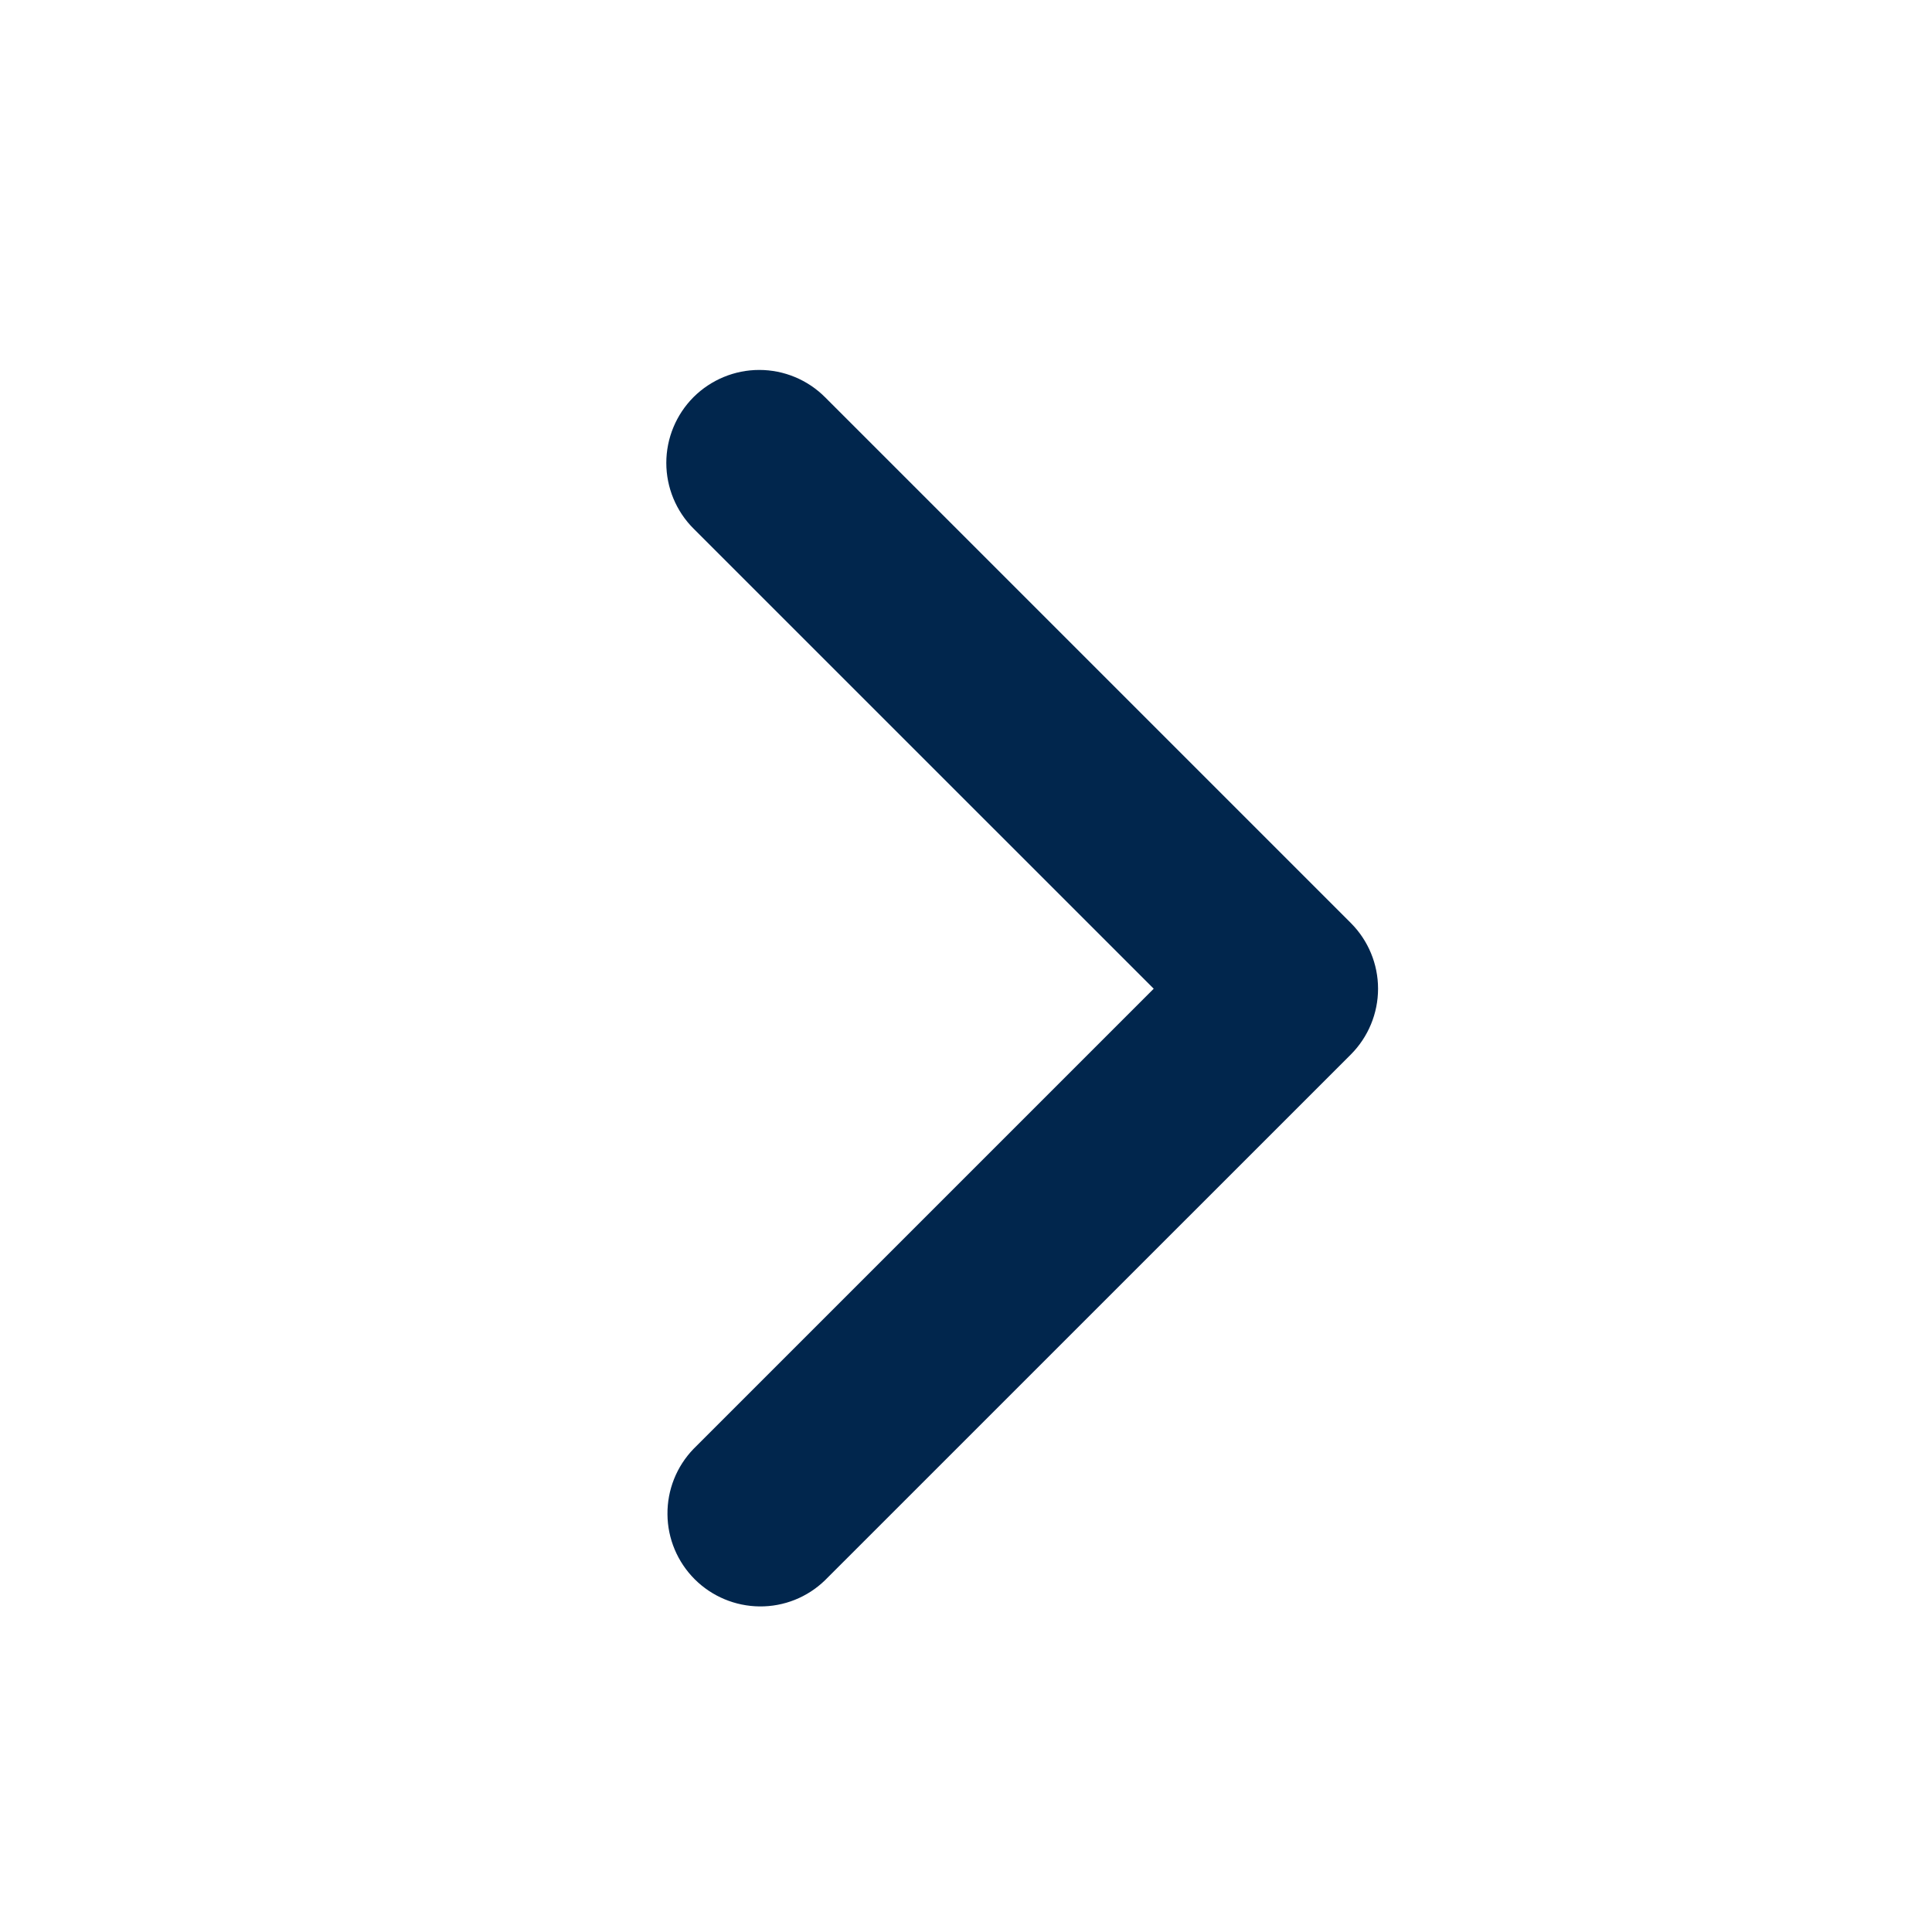 <svg width="25" height="25" viewBox="0 0 25 25" fill="none" xmlns="http://www.w3.org/2000/svg">
<path d="M8.974 5.139C8.749 5.365 8.622 5.671 8.622 5.99C8.622 6.309 8.749 6.615 8.974 6.84L14.929 12.794L8.974 18.749C8.755 18.976 8.634 19.279 8.637 19.595C8.639 19.91 8.766 20.212 8.989 20.435C9.212 20.658 9.514 20.784 9.829 20.787C10.145 20.79 10.448 20.669 10.675 20.449L17.48 13.645C17.705 13.419 17.832 13.113 17.832 12.794C17.832 12.475 17.705 12.169 17.48 11.944L10.675 5.139C10.45 4.914 10.144 4.787 9.825 4.787C9.506 4.787 9.2 4.914 8.974 5.139Z" fill="#01264D"/>
</svg>
